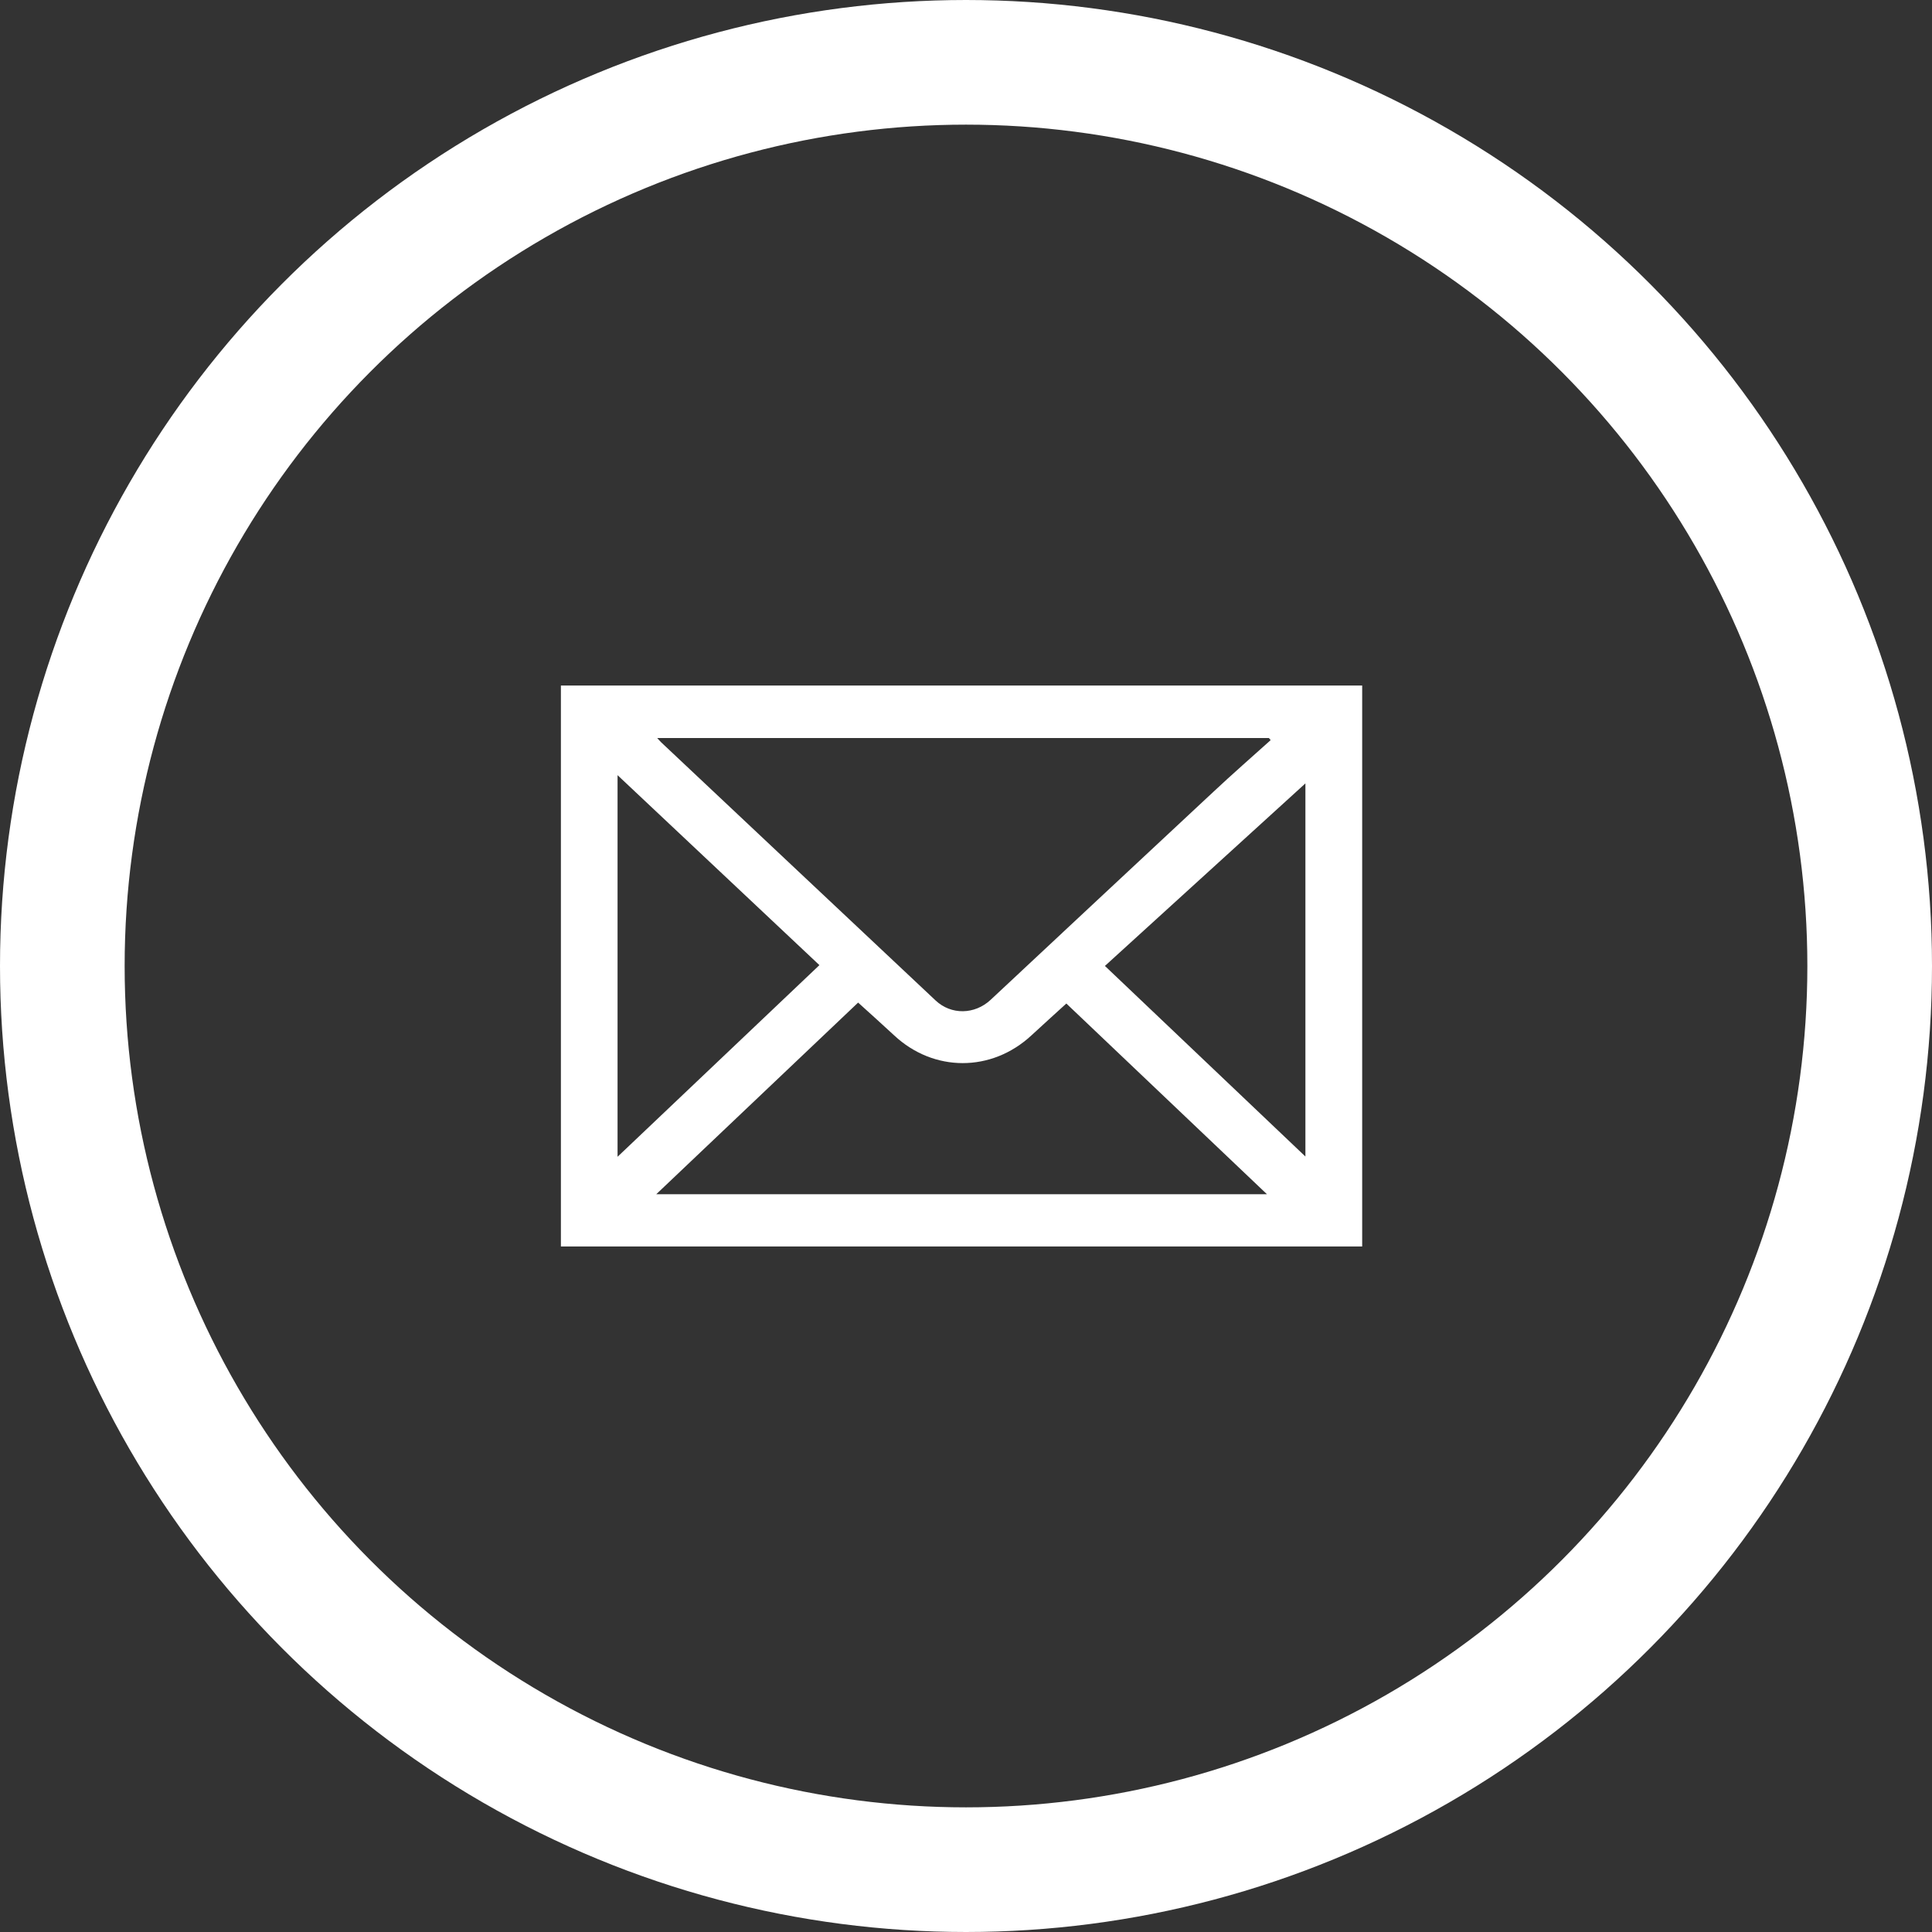 <?xml version="1.0" encoding="UTF-8"?>
<svg xmlns="http://www.w3.org/2000/svg" width="31" height="31" viewBox="0 0 31 31" fill="none">
  <rect x="0" y="0" width="31" height="31" fill="#333333" stroke="none"/>
  <circle cx="15.5" cy="15.5" r="14.5" stroke="white" stroke-width="2"></circle>
  <g clip-path="url(#clip0_1137_4270)">
    <path d="M21.857 11V20H9V11H21.857ZM20.388 11.875C20.379 11.864 20.369 11.853 20.36 11.842H10.545C10.575 11.874 10.592 11.895 10.611 11.913C12.078 13.293 13.544 14.674 15.012 16.053C15.262 16.288 15.639 16.282 15.896 16.042C17.088 14.929 18.278 13.814 19.472 12.703C19.772 12.422 20.082 12.151 20.388 11.876V11.875ZM20.329 19.162C19.241 18.128 18.176 17.115 17.11 16.102C16.918 16.277 16.732 16.445 16.549 16.614C15.909 17.207 14.981 17.206 14.346 16.612C14.158 16.437 13.966 16.266 13.769 16.087C12.696 17.106 11.622 18.125 10.53 19.162H20.329V19.162ZM13.148 15.486C12.067 14.468 10.996 13.461 9.909 12.438V18.561C10.997 17.527 12.069 16.51 13.148 15.486V15.486ZM17.729 15.499C18.806 16.523 19.87 17.534 20.946 18.557V12.57C19.888 13.533 18.811 14.514 17.729 15.499Z" fill="white"></path>
  </g>
  <defs>
    <clipPath id="clip0_1137_4270">
      <rect width="12.857" height="9" fill="white" transform="translate(9 11)"></rect>
    </clipPath>
  </defs>
</svg>
